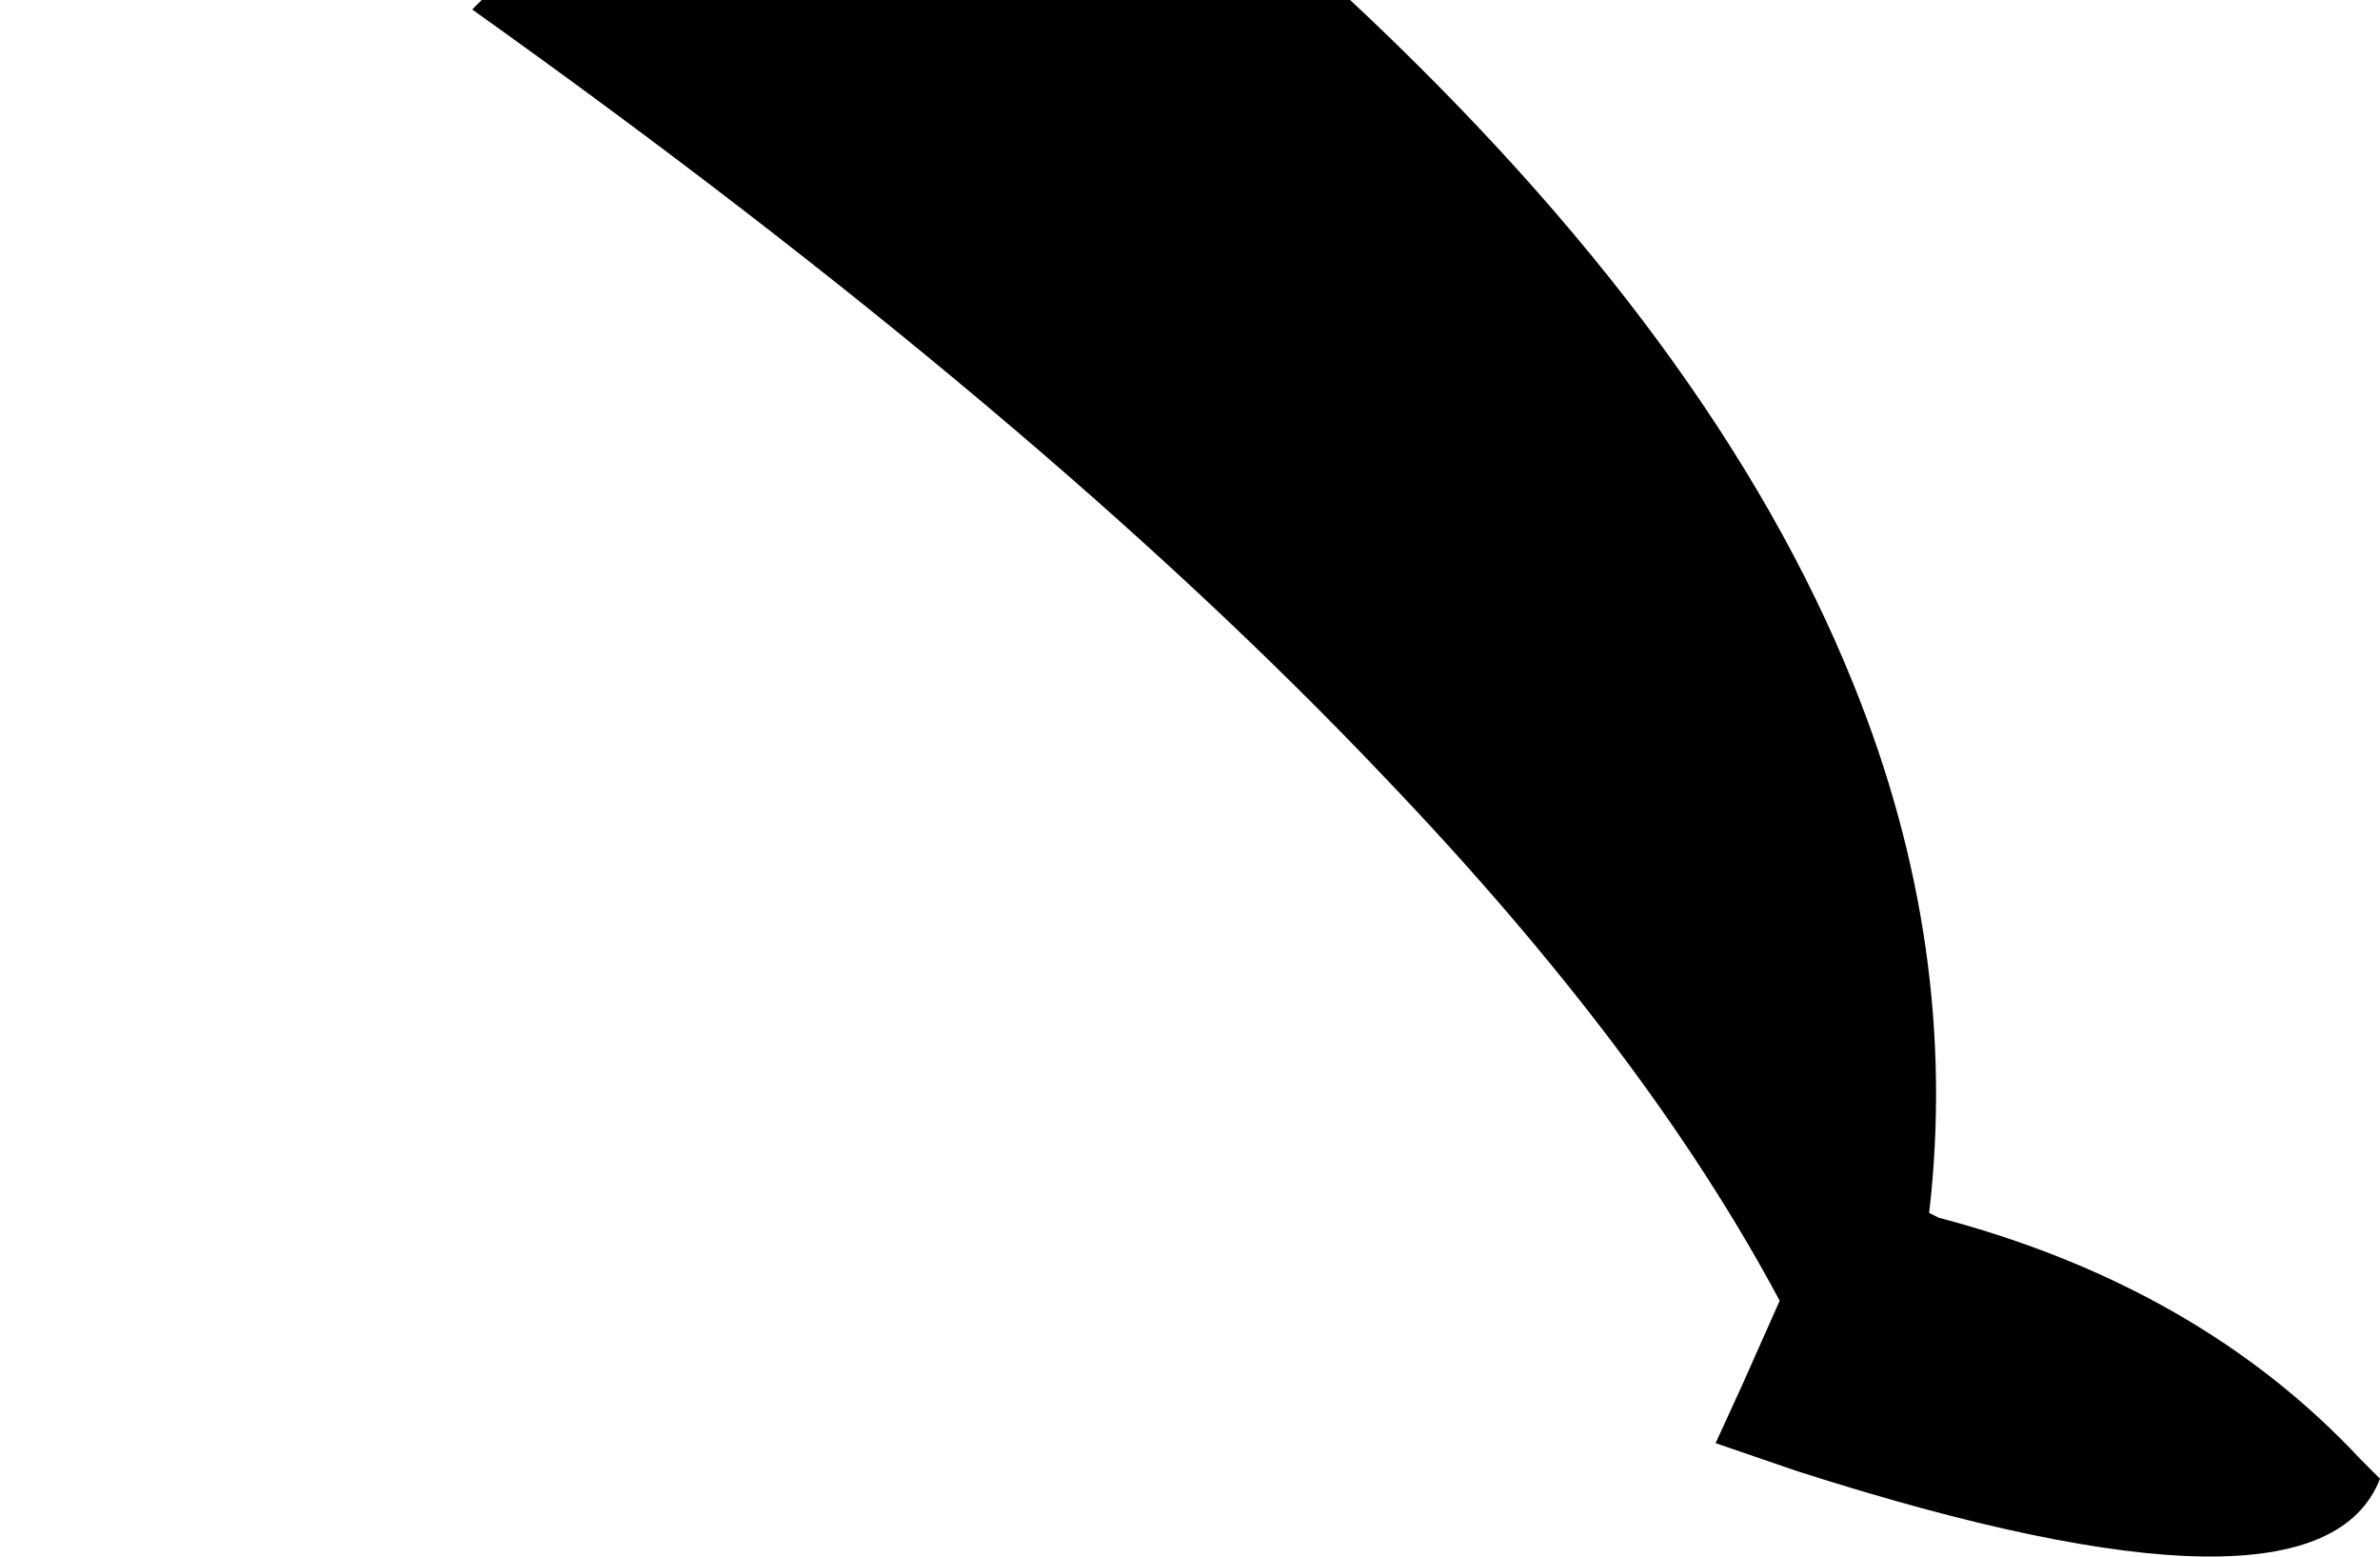 <?xml version="1.0" encoding="UTF-8" standalone="no"?>
<svg xmlns:xlink="http://www.w3.org/1999/xlink" height="32.8px" width="50.15px" xmlns="http://www.w3.org/2000/svg">
  <g transform="matrix(1.0, 0.0, 0.0, 1.0, 29.25, 26.85)">
    <path d="M-19.3 -26.65 Q-7.3 -18.1 -0.05 -10.45 5.45 -4.7 8.25 0.55 L7.45 2.35 6.9 3.55 8.65 4.15 Q19.6 7.65 20.9 4.3 L20.5 3.9 Q17.1 0.25 11.6 -1.2 L11.4 -1.3 Q12.05 -6.9 9.8 -12.45 6.9 -19.65 -0.8 -26.85 L-1.1 -26.85 -19.1 -26.85 -19.3 -26.65" fill="#000000" fill-rule="evenodd" stroke="none">
      <animate attributeName="fill" dur="2s" repeatCount="indefinite" values="#000000;#000001"/>
      <animate attributeName="fill-opacity" dur="2s" repeatCount="indefinite" values="1.0;1.0"/>
      <animate attributeName="d" dur="2s" repeatCount="indefinite" values="M-19.3 -26.65 Q-7.3 -18.1 -0.05 -10.45 5.45 -4.7 8.25 0.55 L7.45 2.35 6.9 3.55 8.65 4.15 Q19.6 7.65 20.9 4.3 L20.5 3.9 Q17.1 0.25 11.6 -1.2 L11.4 -1.3 Q12.05 -6.9 9.8 -12.45 6.9 -19.65 -0.8 -26.85 L-1.1 -26.85 -19.1 -26.85 -19.3 -26.65;M-29.25 -23.05 Q-8.95 -13.15 -4.4 -10.5 3.7 -5.8 7.05 -1.25 L8.25 0.55 7.65 1.85 6.9 3.55 Q18.35 7.5 20.55 4.85 L20.9 4.3 Q17.35 0.3 11.4 -1.3 L11.4 -1.5 Q11.95 -7.4 6.9 -12.3 2.85 -16.2 -9.15 -23.1 L-9.55 -23.3 -28.95 -23.05 -29.25 -23.05"/>
    </path>
    <path d="M-19.3 -26.65 L-19.1 -26.85 -1.1 -26.85 -0.8 -26.85 Q6.9 -19.65 9.8 -12.45 12.05 -6.9 11.4 -1.3 L11.6 -1.2 Q17.1 0.25 20.5 3.9 L20.9 4.3 Q19.6 7.65 8.65 4.15 L6.9 3.55 7.45 2.35 8.25 0.55 Q5.45 -4.7 -0.05 -10.45 -7.3 -18.1 -19.3 -26.65" fill="none" stroke="#000000" stroke-linecap="round" stroke-linejoin="round" stroke-opacity="0.0" stroke-width="1.0">
      <animate attributeName="stroke" dur="2s" repeatCount="indefinite" values="#000000;#000001"/>
      <animate attributeName="stroke-width" dur="2s" repeatCount="indefinite" values="0.0;0.0"/>
      <animate attributeName="fill-opacity" dur="2s" repeatCount="indefinite" values="0.0;0.0"/>
      <animate attributeName="d" dur="2s" repeatCount="indefinite" values="M-19.3 -26.65 L-19.1 -26.85 -1.1 -26.85 -0.8 -26.85 Q6.9 -19.65 9.8 -12.45 12.05 -6.9 11.4 -1.3 L11.6 -1.2 Q17.1 0.25 20.5 3.9 L20.9 4.3 Q19.6 7.65 8.65 4.15 L6.9 3.55 7.45 2.35 8.25 0.55 Q5.45 -4.7 -0.05 -10.45 -7.3 -18.1 -19.3 -26.65;M-29.25 -23.05 L-28.95 -23.05 -9.55 -23.3 -9.15 -23.1 Q2.85 -16.2 6.9 -12.3 11.95 -7.4 11.4 -1.5 L11.4 -1.3 Q17.35 0.3 20.9 4.3 L20.55 4.85 Q18.35 7.5 6.9 3.55 L7.65 1.85 8.25 0.55 7.05 -1.25 Q3.7 -5.8 -4.4 -10.5 -8.95 -13.15 -29.25 -23.05"/>
    </path>
  </g>
</svg>
